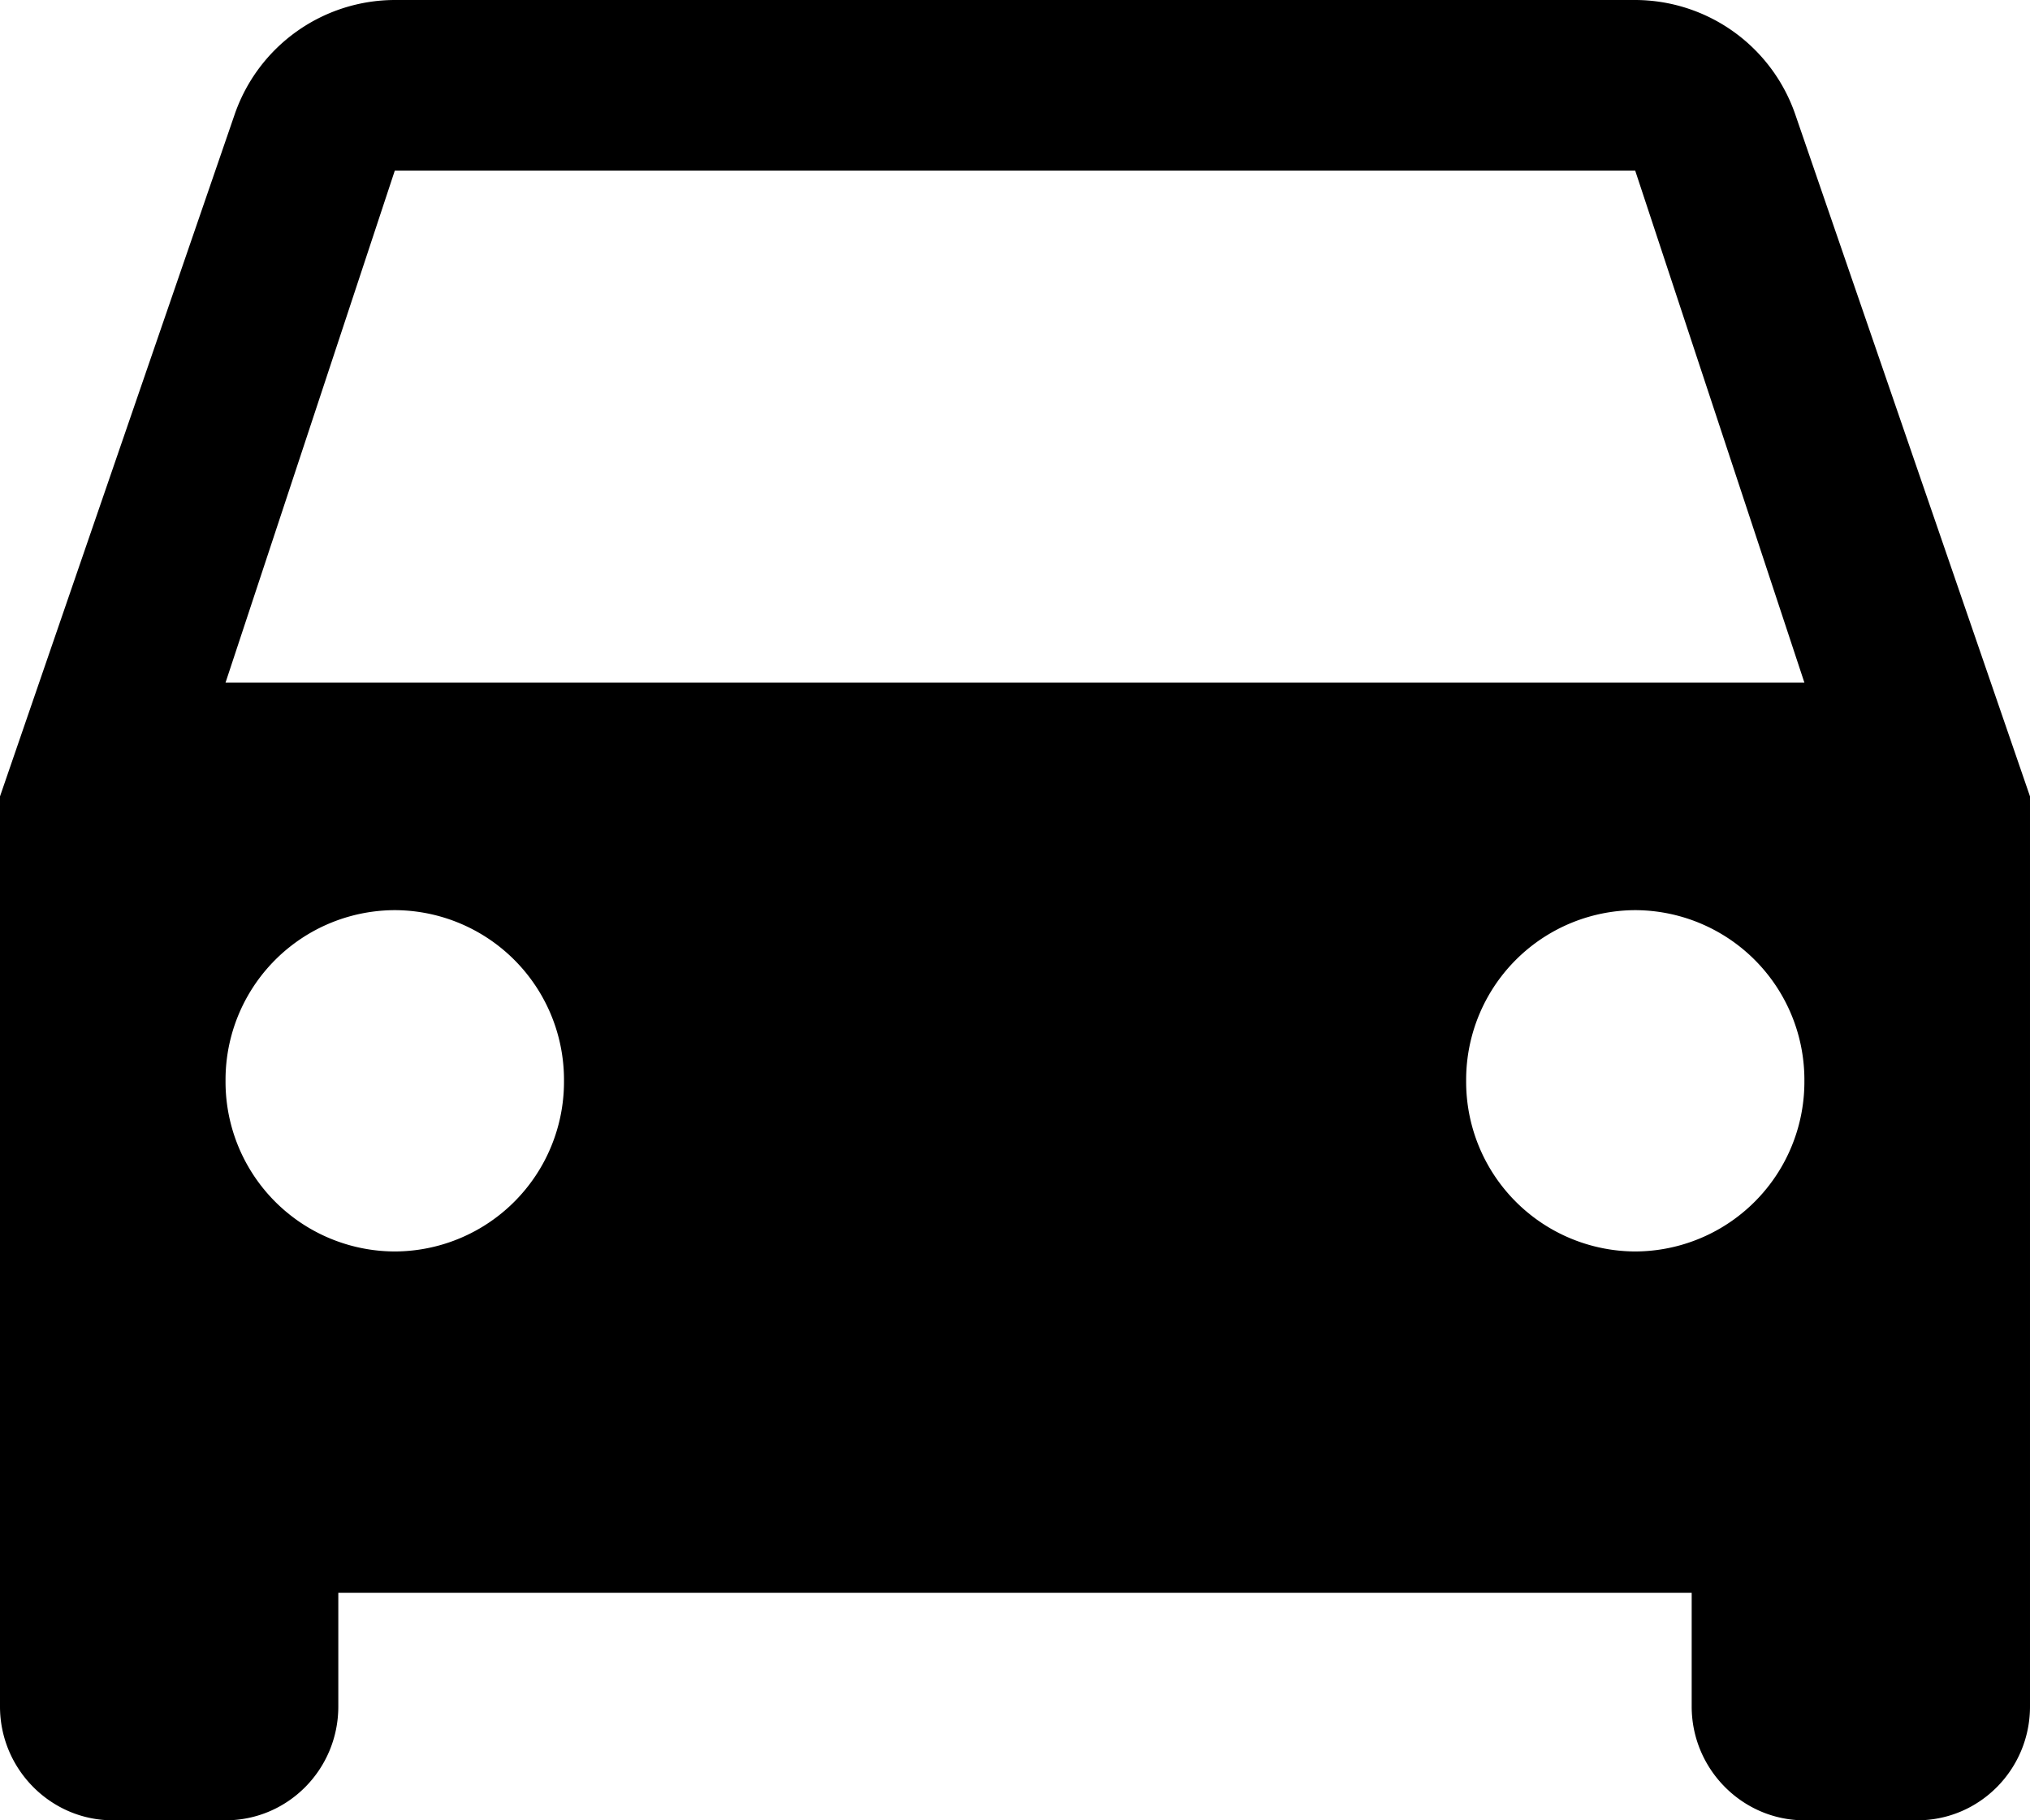 <svg xmlns="http://www.w3.org/2000/svg" width="29" height="26" viewBox="0 0 29 26">
    <path fill="#000" fill-rule="nonzero" d="M25.649 1.641A2.424 2.424 0 0 0 23.361 0H5.64A2.424 2.424 0 0 0 3.35 1.641L0 11.375v13C0 25.269.725 26 1.611 26h1.611c.894 0 1.611-.731 1.611-1.625V22.75h19.334v1.625c0 .894.725 1.625 1.61 1.625h1.612c.894 0 1.611-.731 1.611-1.625v-13l-3.351-9.734zM5.639 17.875a2.424 2.424 0 0 1-2.417-2.438A2.424 2.424 0 0 1 5.64 13a2.424 2.424 0 0 1 2.417 2.437 2.424 2.424 0 0 1-2.417 2.438zm17.722 0a2.424 2.424 0 0 1-2.416-2.438A2.424 2.424 0 0 1 23.36 13a2.424 2.424 0 0 1 2.417 2.437 2.424 2.424 0 0 1-2.417 2.438zM3.222 9.75L5.64 2.437H23.36l2.417 7.313H3.222z"/>
</svg>
